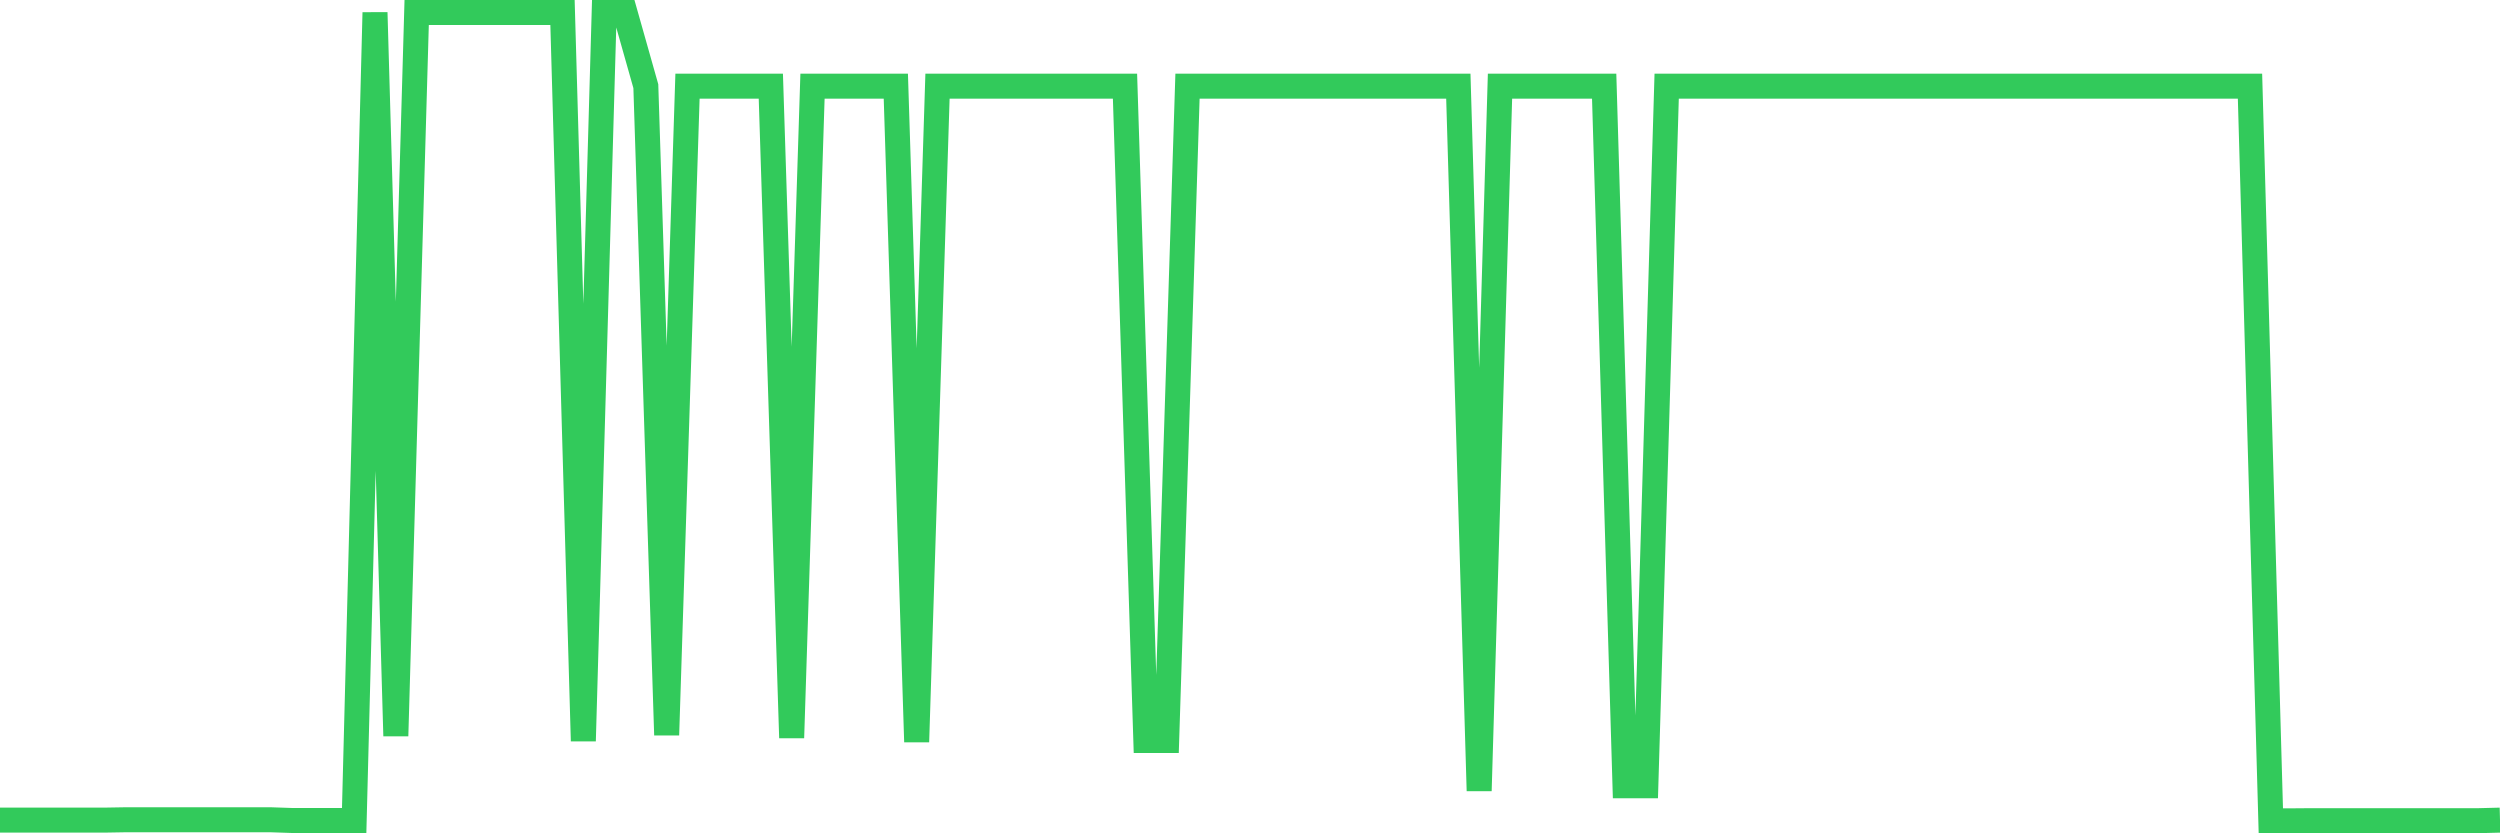 <svg
  xmlns="http://www.w3.org/2000/svg"
  xmlns:xlink="http://www.w3.org/1999/xlink"
  width="120"
  height="40"
  viewBox="0 0 120 40"
  preserveAspectRatio="none"
>
  <polyline
    points="0,39.366 1,39.366 2,39.366 3,39.366 4,39.366 5,39.366 6,39.349 7,39.349 8,39.349 9,39.349 10,39.349 11,39.349 12,39.349 13,39.349 14,39.383 15,39.383 16,39.383 17,39.383 18,0.6 19,35.326 20,0.6 21,0.6 22,0.6 23,0.6 24,0.6 25,0.6 26,0.6 27,0.6 28,35.57 29,0.6 30,0.6 31,4.136 32,35.283 33,4.136 34,4.136 35,4.136 36,4.136 37,4.136 38,35.418 39,4.136 40,4.136 41,4.136 42,4.136 43,4.136 44,35.612 45,4.136 46,4.136 47,4.136 48,4.136 49,4.136 50,4.136 51,4.136 52,4.136 53,4.136 54,4.136 55,35.544 56,35.544 57,4.136 58,4.136 59,4.136 60,4.136 61,4.136 62,4.136 63,4.136 64,4.136 65,4.136 66,4.136 67,4.136 68,4.136 69,4.136 70,4.136 71,37.96 72,4.136 73,4.136 74,4.136 75,4.136 76,4.136 77,4.136 78,37.716 79,37.716 80,4.136 81,4.136 82,4.136 83,4.136 84,4.136 85,4.136 86,4.136 87,4.136 88,4.136 89,4.136 90,4.136 91,4.136 92,4.136 93,4.136 94,4.136 95,4.136 96,4.136 97,4.136 98,4.136 99,4.136 100,4.136 101,4.136 102,4.136 103,4.136 104,4.136 105,4.136 106,4.136 107,4.136 108,4.136 109,39.4 110,39.4 111,39.392 112,39.392 113,39.392 114,39.392 115,39.392 116,39.392 117,39.392 118,39.392 119,39.392 120,39.366"
    fill="none"
    stroke="#32ca5b"
    stroke-width="1.2"
  >
  </polyline>
</svg>
